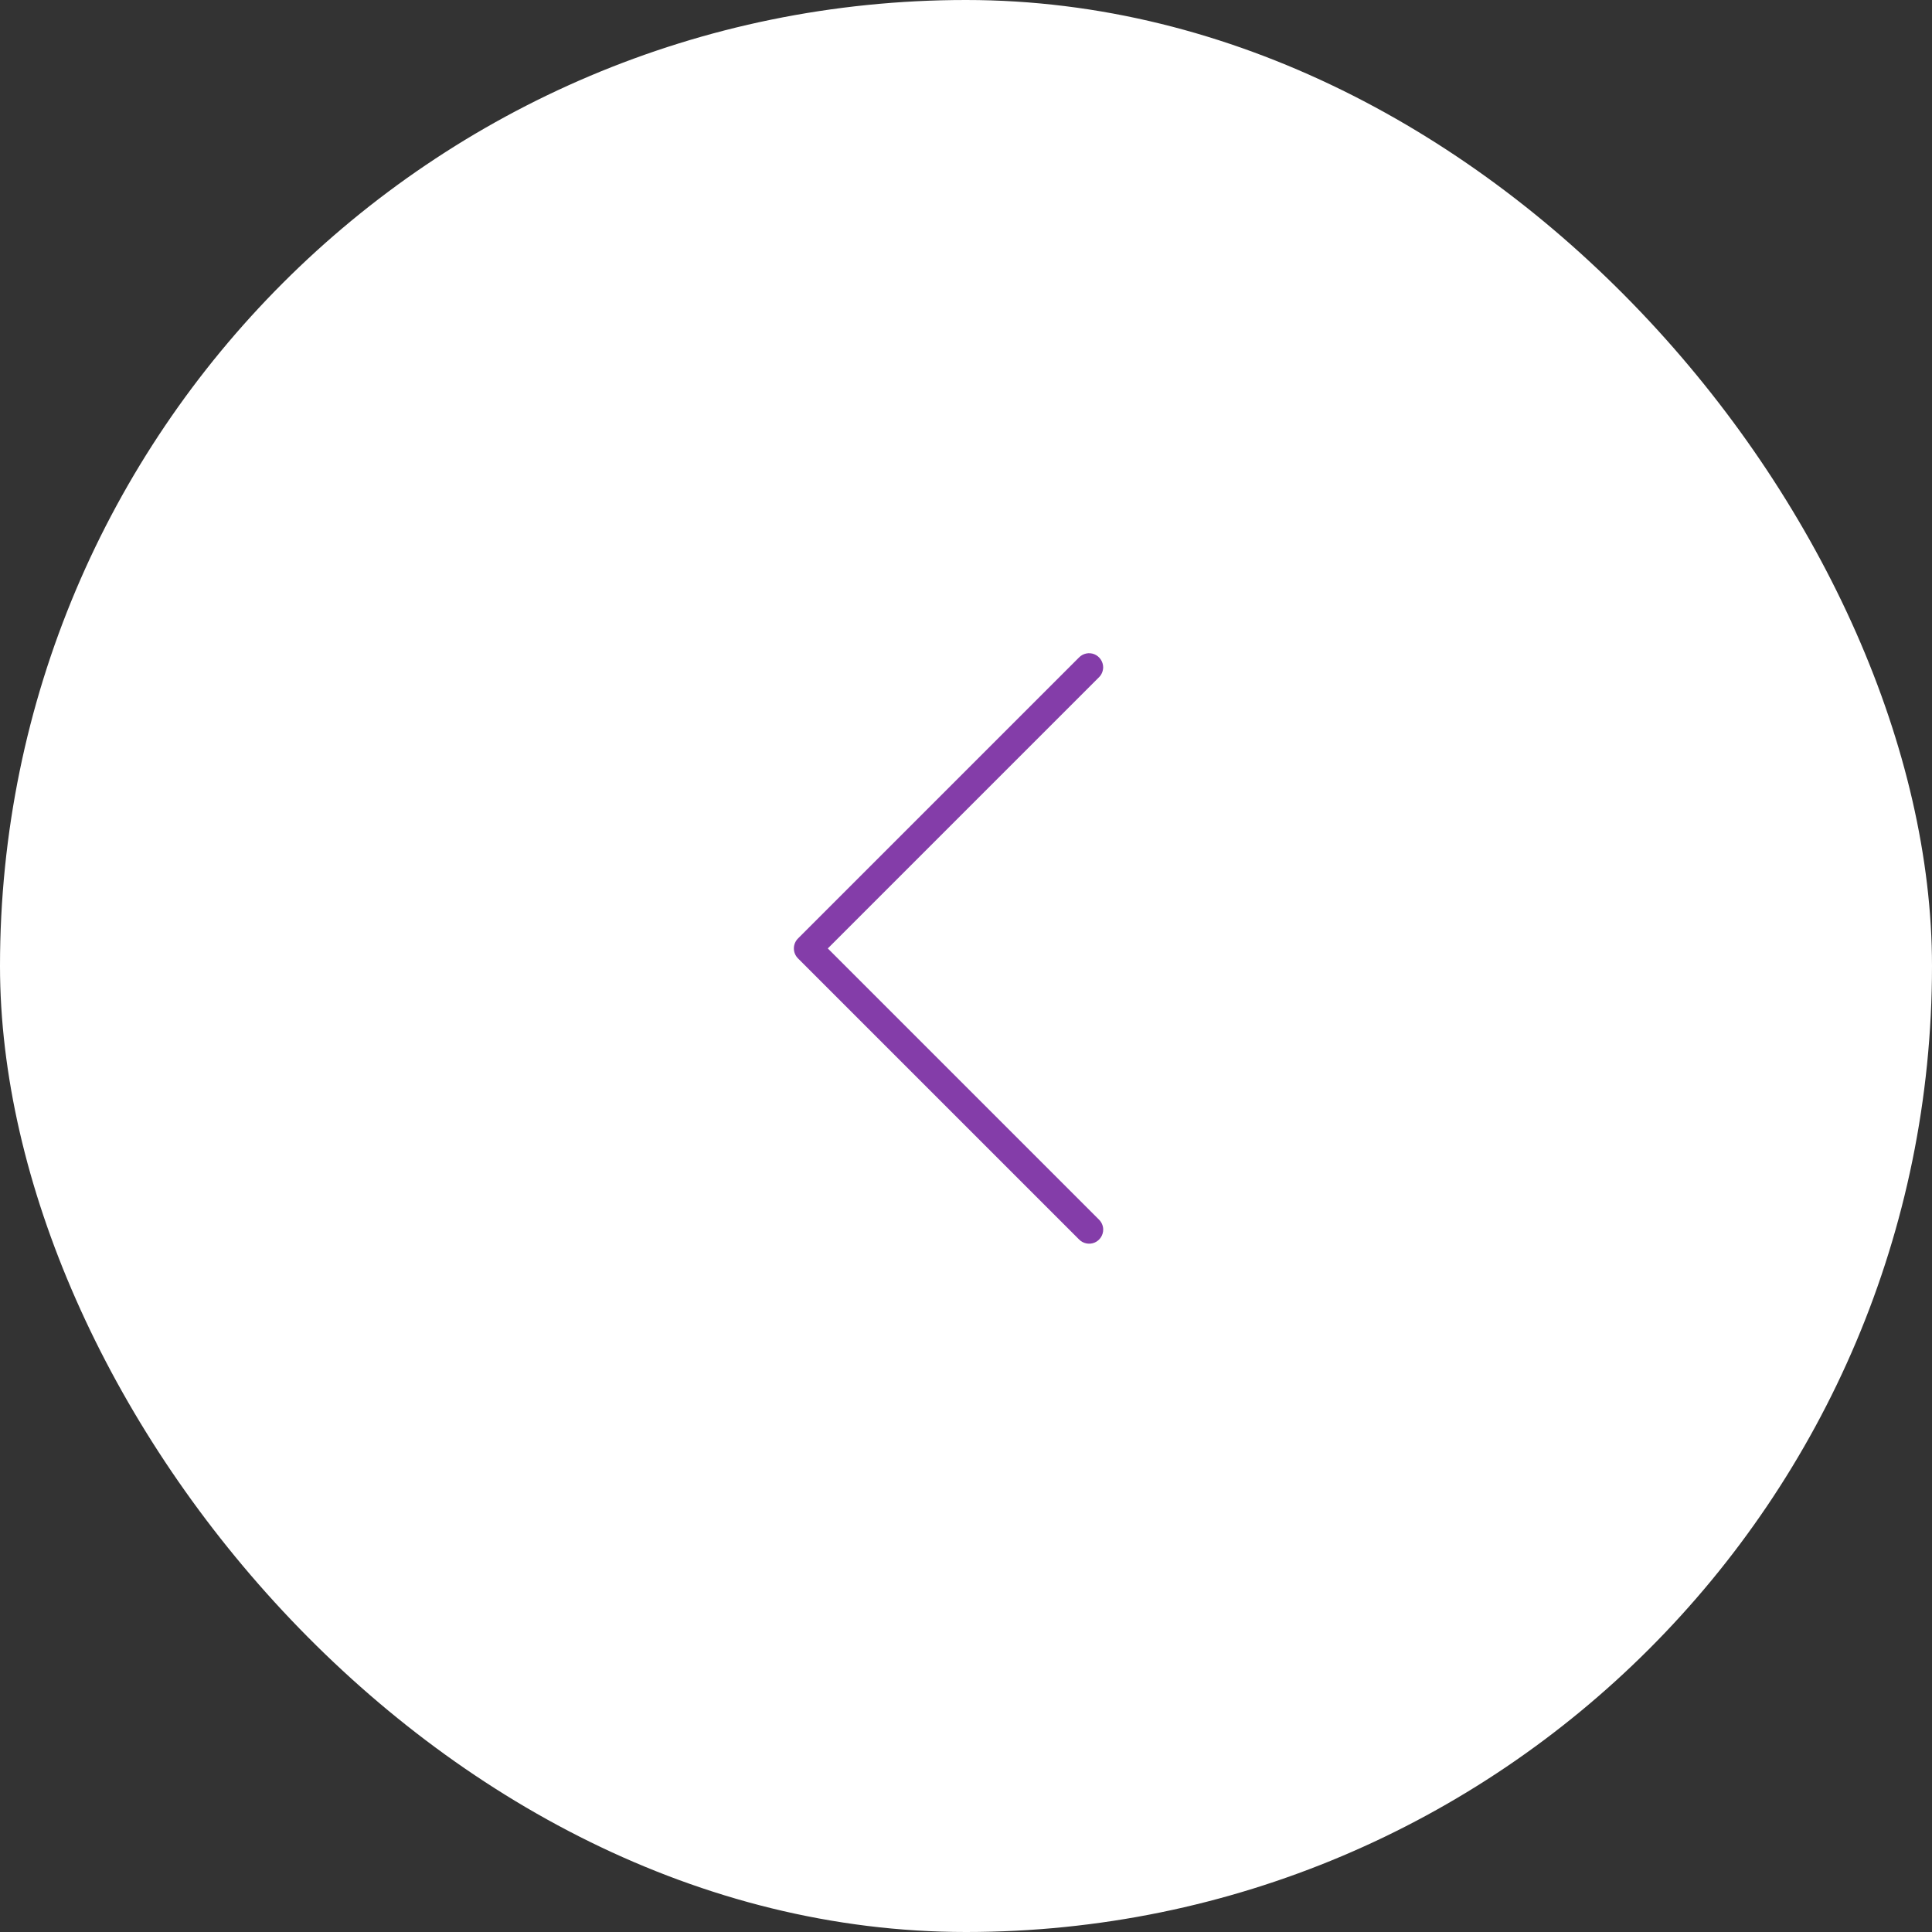 <?xml version="1.0" encoding="UTF-8"?> <svg xmlns="http://www.w3.org/2000/svg" width="55" height="55" viewBox="0 0 55 55" fill="none"><rect x="0" y="0" width="55" height="55" fill="#333333" stroke="none"/> <rect x="55" y="55" width="55" height="55" rx="27.5" transform="rotate(-180 55 55)" fill="white"></rect> <path d="M31.406 34.995C31.403 34.891 31.359 34.791 31.283 34.717L23.566 27L31.283 19.283C31.361 19.208 31.403 19.105 31.405 18.997C31.403 18.833 31.305 18.688 31.155 18.625C31.003 18.564 30.831 18.6 30.717 18.717L22.717 26.717C22.561 26.873 22.561 27.127 22.717 27.283L30.717 35.283C30.831 35.401 31.008 35.438 31.159 35.375C31.311 35.311 31.409 35.161 31.406 34.995Z" fill="#843DA9"></path> </svg> 